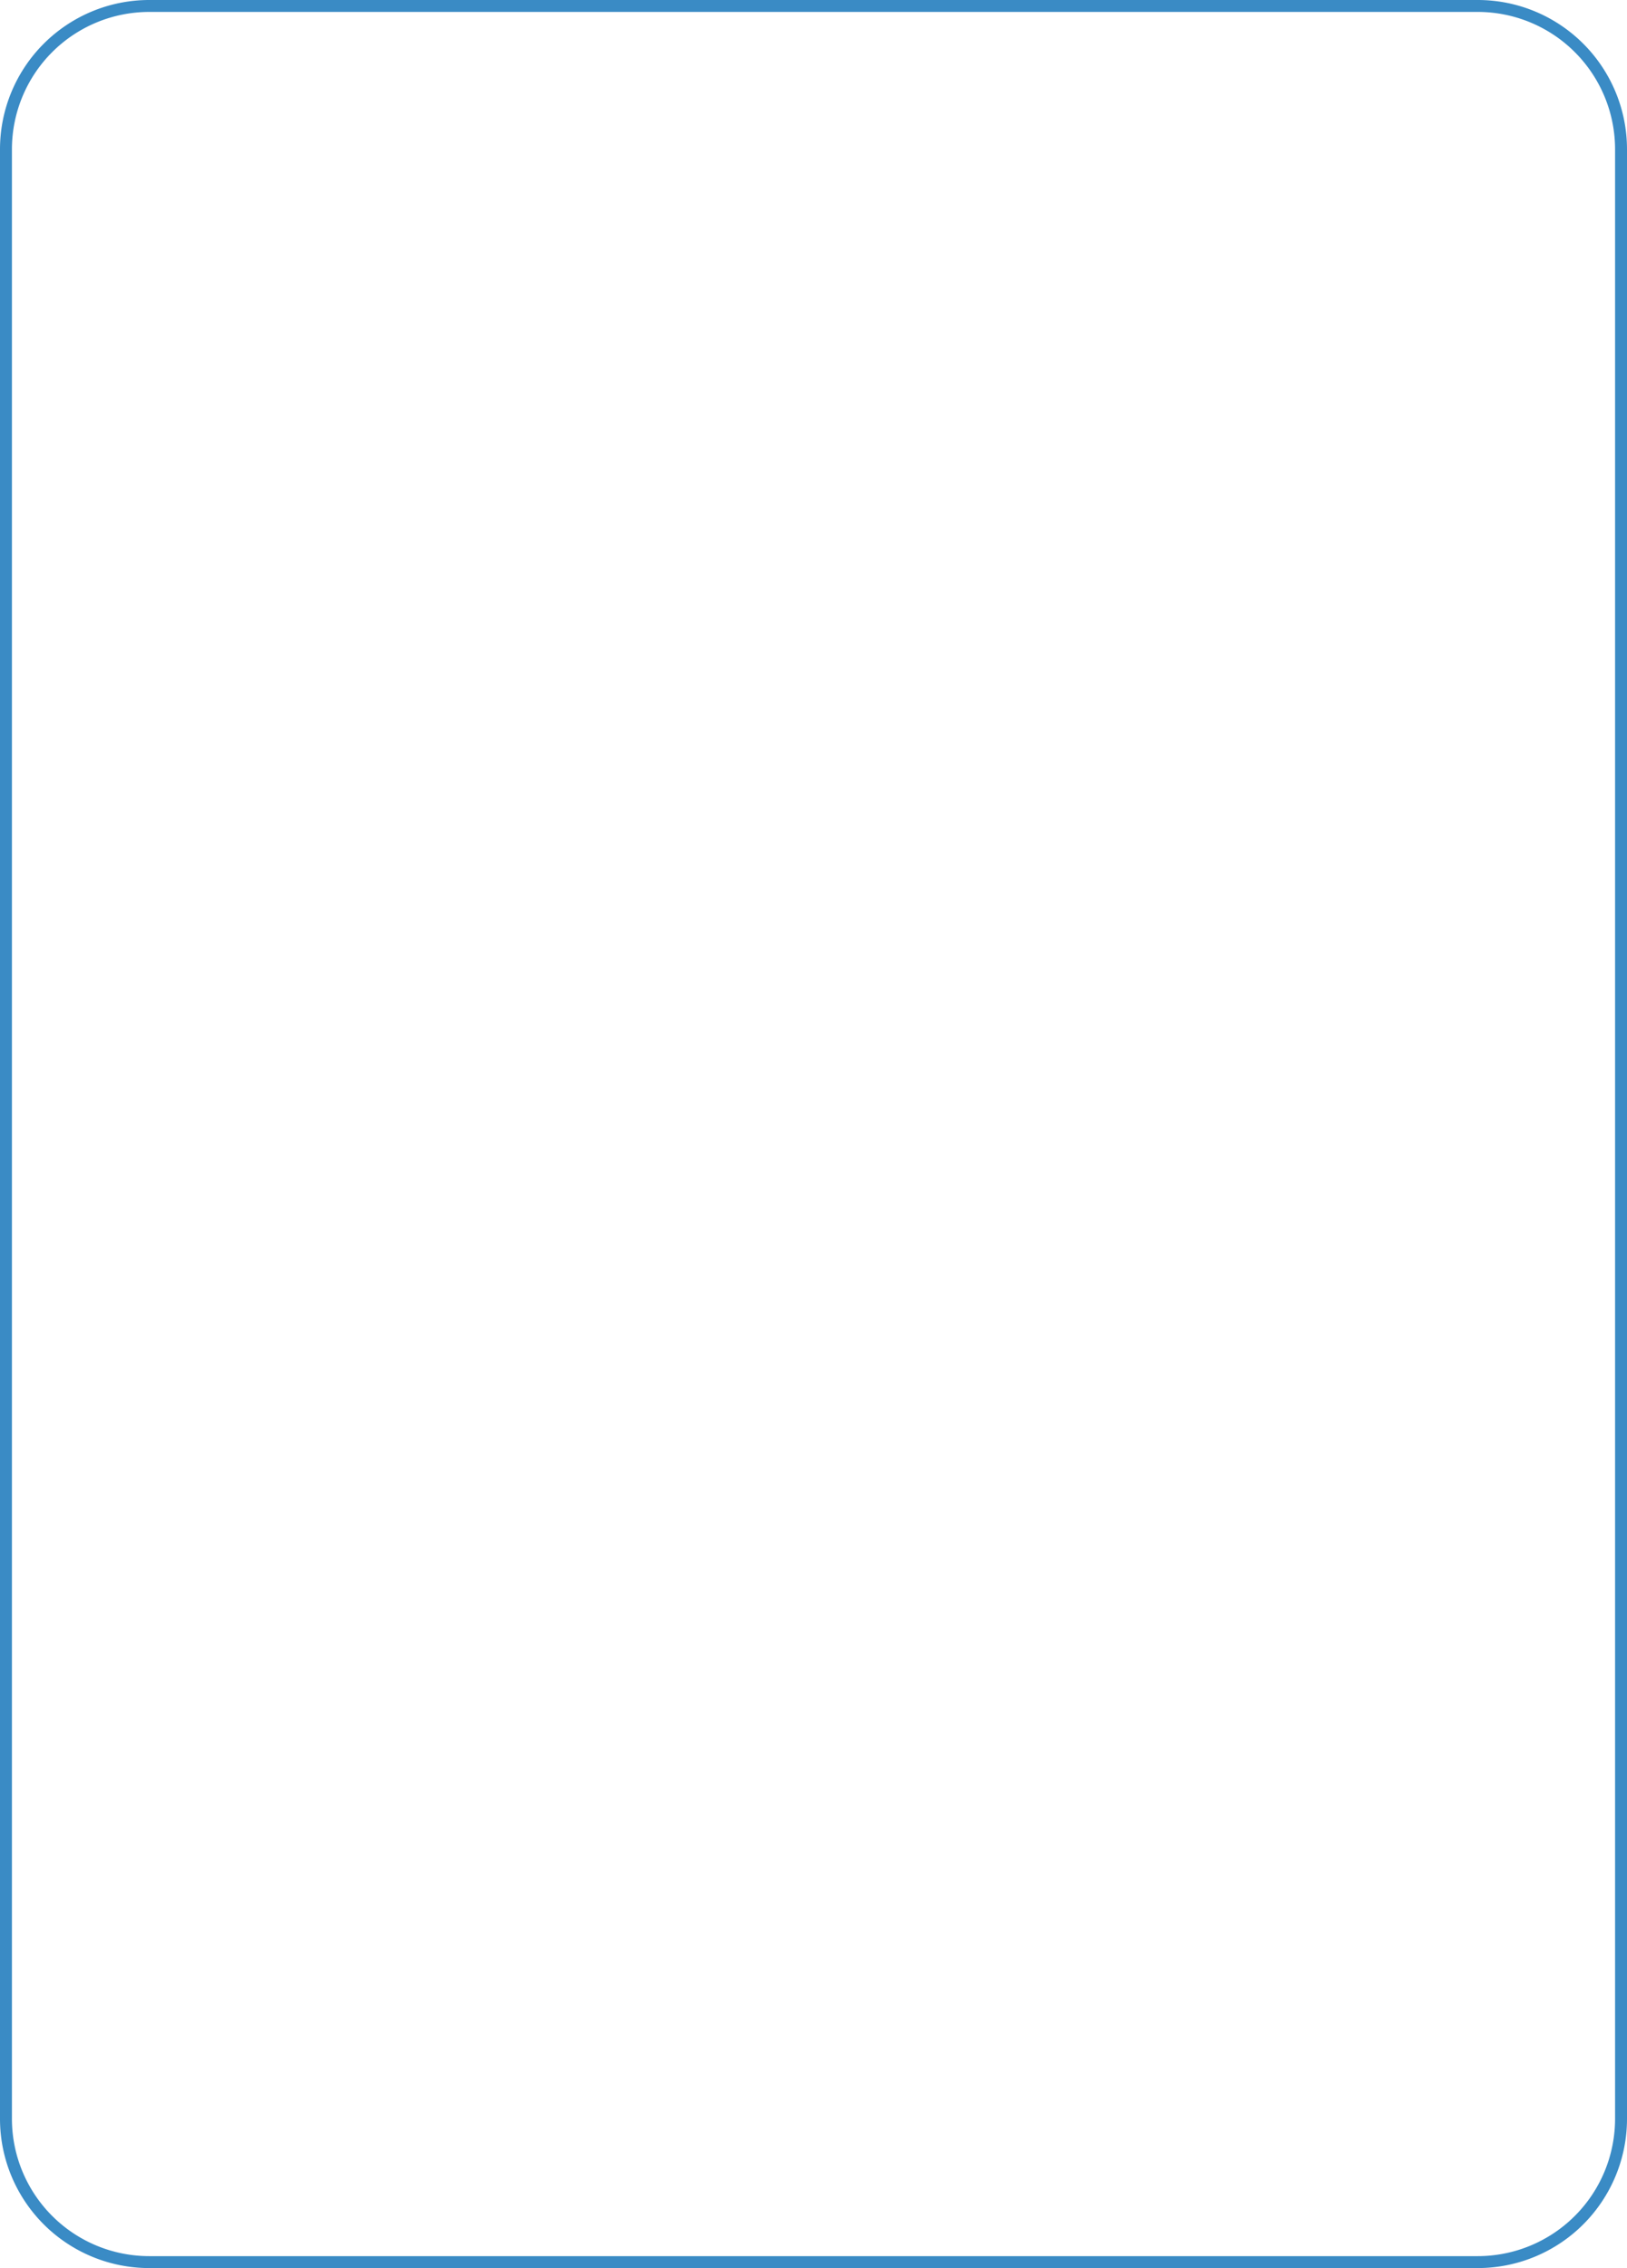 <svg id="Layer_1" data-name="Layer 1" xmlns="http://www.w3.org/2000/svg" viewBox="0 0 409 570"><defs><style>.cls-1{fill:#3a8bc5;}</style></defs><path class="cls-1" d="M371.52,570h-334A37.52,37.52,0,0,1,0,532.52v-495A37.52,37.52,0,0,1,37.48,0h334A37.52,37.52,0,0,1,409,37.48v495A37.52,37.52,0,0,1,371.52,570ZM37.48,3A34.52,34.52,0,0,0,3,37.48v495A34.52,34.52,0,0,0,37.48,567h334A34.52,34.52,0,0,0,406,532.52v-495A34.52,34.52,0,0,0,371.52,3Z"/></svg>